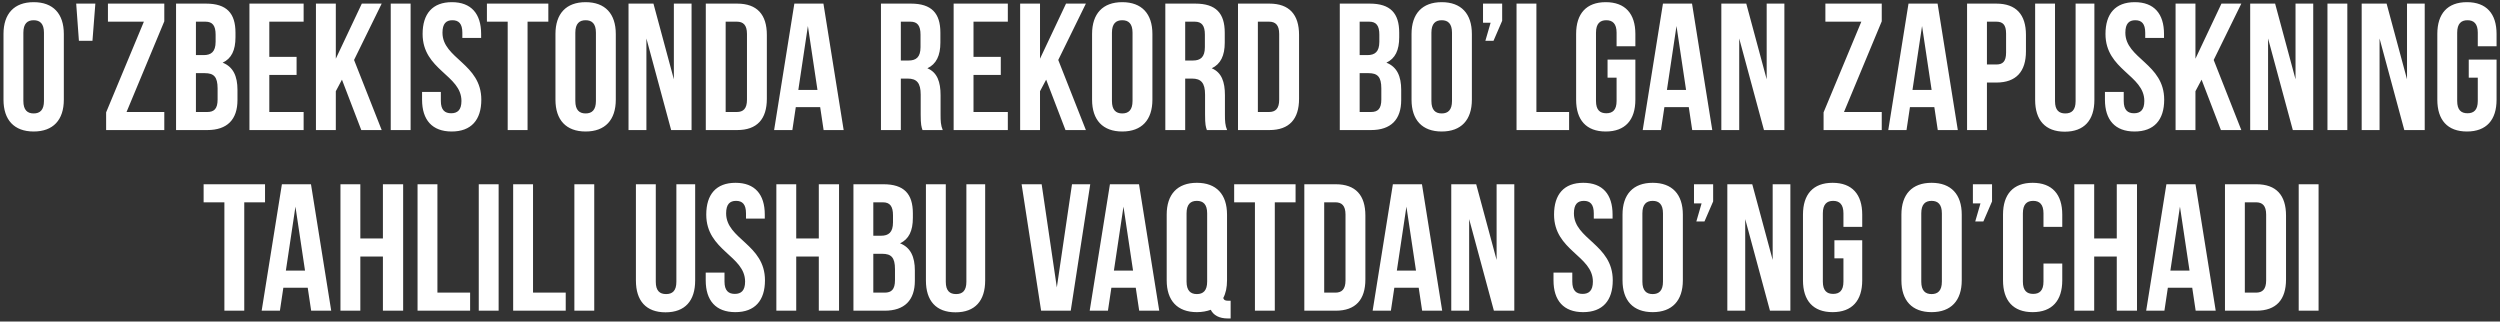 <?xml version="1.0" encoding="UTF-8"?> <svg xmlns="http://www.w3.org/2000/svg" width="692" height="89" viewBox="0 0 692 89" fill="none"><rect x="0" y="0" width="692" height="89" fill="#333333" stroke="none"/> <path d="M6.468 9.05V27.95C6.468 30.45 7.568 31.4 9.318 31.4C11.068 31.4 12.168 30.45 12.168 27.95V9.05C12.168 6.55 11.068 5.6 9.318 5.6C7.568 5.6 6.468 6.55 6.468 9.05ZM0.968 27.6V9.4C0.968 3.8 3.918 0.6 9.318 0.6C14.718 0.6 17.668 3.8 17.668 9.4V27.6C17.668 33.2 14.718 36.4 9.318 36.4C3.918 36.4 0.968 33.2 0.968 27.6ZM21.842 11.3L21.092 1H26.392L25.592 11.3H21.842ZM29.877 1H45.477V5.9L35.027 31H45.477V36H29.377V31.1L39.827 6H29.877V1ZM57.032 1C62.732 1 65.182 3.65 65.182 9.05V10.3C65.182 13.9 64.082 16.2 61.632 17.35C64.582 18.5 65.732 21.15 65.732 24.85V27.7C65.732 33.1 62.882 36 57.382 36H48.732V1H57.032ZM56.682 20.25H54.232V31H57.382C59.232 31 60.232 30.15 60.232 27.55V24.5C60.232 21.25 59.182 20.25 56.682 20.25ZM56.882 6H54.232V15.25H56.382C58.432 15.25 59.682 14.35 59.682 11.55V9.6C59.682 7.1 58.832 6 56.882 6ZM74.545 6V15.75H82.095V20.75H74.545V31H84.045V36H69.045V1H84.045V6H74.545ZM100.003 36L94.653 22.05L92.953 25.25V36H87.453V1H92.953V16.25L100.153 1H105.653L98.003 16.6L105.653 36H100.003ZM108.156 36V1H113.656V36H108.156ZM116.978 9.4C116.978 3.8 119.728 0.6 125.078 0.6C130.428 0.6 133.178 3.8 133.178 9.4V10.5H127.978V9.05C127.978 6.55 126.978 5.6 125.228 5.6C123.478 5.6 122.478 6.55 122.478 9.05C122.478 16.25 133.228 17.6 133.228 27.6C133.228 33.2 130.428 36.4 125.028 36.4C119.628 36.4 116.828 33.2 116.828 27.6V25.45H122.028V27.95C122.028 30.45 123.128 31.35 124.878 31.35C126.628 31.35 127.728 30.45 127.728 27.95C127.728 20.75 116.978 19.4 116.978 9.4ZM134.779 6V1H151.779V6H146.029V36H140.529V6H134.779ZM159.251 9.05V27.95C159.251 30.45 160.351 31.4 162.101 31.4C163.851 31.4 164.951 30.45 164.951 27.95V9.05C164.951 6.55 163.851 5.6 162.101 5.6C160.351 5.6 159.251 6.55 159.251 9.05ZM153.751 27.6V9.4C153.751 3.8 156.701 0.6 162.101 0.6C167.501 0.6 170.451 3.8 170.451 9.4V27.6C170.451 33.2 167.501 36.4 162.101 36.4C156.701 36.4 153.751 33.2 153.751 27.6ZM185.775 36L178.925 10.65V36H173.975V1H180.875L186.525 21.95V1H191.425V36H185.775ZM195.363 36V1H204.063C209.563 1 212.263 4.05 212.263 9.65V27.35C212.263 32.95 209.563 36 204.063 36H195.363ZM203.963 6H200.863V31H203.963C205.713 31 206.763 30.1 206.763 27.6V9.4C206.763 6.9 205.713 6 203.963 6ZM227.925 1L233.525 36H227.975L227.025 29.65H220.275L219.325 36H214.275L219.875 1H227.925ZM223.625 7.2L220.975 24.9H226.275L223.625 7.2ZM260.95 36H255.35C255.05 35.1 254.85 34.55 254.85 31.7V26.2C254.85 22.95 253.75 21.75 251.25 21.75H249.35V36H243.85V1H252.15C257.85 1 260.3 3.65 260.3 9.05V11.8C260.3 15.4 259.15 17.75 256.7 18.9C259.45 20.05 260.35 22.7 260.35 26.35V31.75C260.35 33.45 260.4 34.7 260.95 36ZM252 6H249.35V16.75H251.5C253.55 16.75 254.8 15.85 254.8 13.05V9.6C254.8 7.1 253.95 6 252 6ZM269.467 6V15.75H277.017V20.75H269.467V31H278.967V36H263.967V1H278.967V6H269.467ZM294.925 36L289.575 22.05L287.875 25.25V36H282.375V1H287.875V16.25L295.075 1H300.575L292.925 16.6L300.575 36H294.925ZM307.786 9.05V27.95C307.786 30.45 308.886 31.4 310.636 31.4C312.386 31.4 313.486 30.45 313.486 27.95V9.05C313.486 6.55 312.386 5.6 310.636 5.6C308.886 5.6 307.786 6.55 307.786 9.05ZM302.286 27.6V9.4C302.286 3.8 305.236 0.6 310.636 0.6C316.036 0.6 318.986 3.8 318.986 9.4V27.6C318.986 33.2 316.036 36.4 310.636 36.4C305.236 36.4 302.286 33.2 302.286 27.6ZM339.661 36H334.061C333.761 35.1 333.561 34.55 333.561 31.7V26.2C333.561 22.95 332.461 21.75 329.961 21.75H328.061V36H322.561V1H330.861C336.561 1 339.011 3.65 339.011 9.05V11.8C339.011 15.4 337.861 17.75 335.411 18.9C338.161 20.05 339.061 22.7 339.061 26.35V31.75C339.061 33.45 339.111 34.7 339.661 36ZM330.711 6H328.061V16.75H330.211C332.261 16.75 333.511 15.85 333.511 13.05V9.6C333.511 7.1 332.661 6 330.711 6ZM342.678 36V1H351.378C356.878 1 359.578 4.05 359.578 9.65V27.35C359.578 32.95 356.878 36 351.378 36H342.678ZM351.278 6H348.178V31H351.278C353.028 31 354.078 30.1 354.078 27.6V9.4C354.078 6.9 353.028 6 351.278 6ZM379.152 1C384.852 1 387.302 3.65 387.302 9.05V10.3C387.302 13.9 386.202 16.2 383.752 17.35C386.702 18.5 387.852 21.15 387.852 24.85V27.7C387.852 33.1 385.002 36 379.502 36H370.852V1H379.152ZM378.802 20.25H376.352V31H379.502C381.352 31 382.352 30.15 382.352 27.55V24.5C382.352 21.25 381.302 20.25 378.802 20.25ZM379.002 6H376.352V15.25H378.502C380.552 15.25 381.802 14.35 381.802 11.55V9.6C381.802 7.1 380.952 6 379.002 6ZM396.214 9.05V27.95C396.214 30.45 397.314 31.4 399.064 31.4C400.814 31.4 401.914 30.45 401.914 27.95V9.05C401.914 6.55 400.814 5.6 399.064 5.6C397.314 5.6 396.214 6.55 396.214 9.05ZM390.714 27.6V9.4C390.714 3.8 393.664 0.6 399.064 0.6C404.464 0.6 407.414 3.8 407.414 9.4V27.6C407.414 33.2 404.464 36.4 399.064 36.4C393.664 36.4 390.714 33.2 390.714 27.6ZM412.6 6.3H410.5V1H415.8V5.75L413.4 11.3H411.15L412.6 6.3ZM419.777 36V1H425.277V31H434.327V36H419.777ZM444.971 21.5V16.5H452.671V27.6C452.671 33.2 449.871 36.4 444.471 36.4C439.071 36.4 436.271 33.2 436.271 27.6V9.4C436.271 3.8 439.071 0.6 444.471 0.6C449.871 0.6 452.671 3.8 452.671 9.4V12.8H447.471V9.05C447.471 6.55 446.371 5.6 444.621 5.6C442.871 5.6 441.771 6.55 441.771 9.05V27.95C441.771 30.45 442.871 31.35 444.621 31.35C446.371 31.35 447.471 30.45 447.471 27.95V21.5H444.971ZM468.354 1L473.954 36H468.404L467.454 29.65H460.704L459.754 36H454.704L460.304 1H468.354ZM464.054 7.2L461.404 24.9H466.704L464.054 7.2ZM488.266 36L481.416 10.65V36H476.466V1H483.366L489.016 21.95V1H493.916V36H488.266ZM505.267 1H520.867V5.9L510.417 31H520.867V36H504.767V31.1L515.217 6H505.267V1ZM536.323 1L541.923 36H536.373L535.423 29.65H528.673L527.723 36H522.673L528.273 1H536.323ZM532.023 7.2L529.373 24.9H534.673L532.023 7.2ZM552.584 1C558.084 1 560.784 4.05 560.784 9.65V14.2C560.784 19.8 558.084 22.85 552.584 22.85H549.984V36H544.484V1H552.584ZM552.584 6H549.984V17.85H552.584C554.334 17.85 555.284 17.05 555.284 14.55V9.3C555.284 6.8 554.334 6 552.584 6ZM563.326 1H568.826V28C568.826 30.5 569.926 31.4 571.676 31.4C573.426 31.4 574.526 30.5 574.526 28V1H579.726V27.65C579.726 33.25 576.926 36.45 571.526 36.45C566.126 36.45 563.326 33.25 563.326 27.65V1ZM582.798 9.4C582.798 3.8 585.548 0.6 590.898 0.6C596.248 0.6 598.998 3.8 598.998 9.4V10.5H593.798V9.05C593.798 6.55 592.798 5.6 591.048 5.6C589.298 5.6 588.298 6.55 588.298 9.05C588.298 16.25 599.048 17.6 599.048 27.6C599.048 33.2 596.248 36.4 590.848 36.4C585.448 36.4 582.648 33.2 582.648 27.6V25.45H587.848V27.95C587.848 30.45 588.948 31.35 590.698 31.35C592.448 31.35 593.548 30.45 593.548 27.95C593.548 20.75 582.798 19.4 582.798 9.4ZM614.749 36L609.399 22.05L607.699 25.25V36H602.199V1H607.699V16.25L614.899 1H620.399L612.749 16.6L620.399 36H614.749ZM634.652 36L627.802 10.65V36H622.852V1H629.752L635.402 21.95V1H640.302V36H634.652ZM644.24 36V1H649.74V36H644.24ZM665.512 36L658.662 10.65V36H653.712V1H660.612L666.262 21.95V1H671.162V36H665.512ZM683.35 21.5V16.5H691.05V27.6C691.05 33.2 688.25 36.4 682.85 36.4C677.45 36.4 674.65 33.2 674.65 27.6V9.4C674.65 3.8 677.45 0.6 682.85 0.6C688.25 0.6 691.05 3.8 691.05 9.4V12.8H685.85V9.05C685.85 6.55 684.75 5.6 683 5.6C681.25 5.6 680.15 6.55 680.15 9.05V27.95C680.15 30.45 681.25 31.35 683 31.35C684.75 31.35 685.85 30.45 685.85 27.95V21.5H683.35ZM56.361 56V51H73.361V56H67.611V86H62.111V56H56.361ZM86.079 51L91.679 86H86.129L85.179 79.65H78.429L77.479 86H72.429L78.029 51H86.079ZM81.779 57.2L79.129 74.9H84.429L81.779 57.2ZM99.74 71V86H94.24V51H99.74V66H105.99V51H111.59V86H105.99V71H99.74ZM115.578 86V51H121.078V81H130.128V86H115.578ZM132.521 86V51H138.021V86H132.521ZM142.043 86V51H147.543V81H156.593V86H142.043ZM158.986 86V51H164.486V86H158.986ZM176.021 51H181.521V78C181.521 80.5 182.621 81.4 184.371 81.4C186.121 81.4 187.221 80.5 187.221 78V51H192.421V77.65C192.421 83.25 189.621 86.45 184.221 86.45C178.821 86.45 176.021 83.25 176.021 77.65V51ZM195.493 59.4C195.493 53.8 198.243 50.6 203.593 50.6C208.943 50.6 211.693 53.8 211.693 59.4V60.5H206.493V59.05C206.493 56.55 205.493 55.6 203.743 55.6C201.993 55.6 200.993 56.55 200.993 59.05C200.993 66.25 211.743 67.6 211.743 77.6C211.743 83.2 208.943 86.4 203.543 86.4C198.143 86.4 195.343 83.2 195.343 77.6V75.45H200.543V77.95C200.543 80.45 201.643 81.35 203.393 81.35C205.143 81.35 206.243 80.45 206.243 77.95C206.243 70.75 195.493 69.4 195.493 59.4ZM220.395 71V86H214.895V51H220.395V66H226.645V51H232.245V86H226.645V71H220.395ZM244.532 51C250.232 51 252.682 53.65 252.682 59.05V60.3C252.682 63.9 251.582 66.2 249.132 67.35C252.082 68.5 253.232 71.15 253.232 74.85V77.7C253.232 83.1 250.382 86 244.882 86H236.232V51H244.532ZM244.182 70.25H241.732V81H244.882C246.732 81 247.732 80.15 247.732 77.55V74.5C247.732 71.25 246.682 70.25 244.182 70.25ZM244.382 56H241.732V65.25H243.882C245.932 65.25 247.182 64.35 247.182 61.55V59.6C247.182 57.1 246.332 56 244.382 56ZM256.295 51H261.795V78C261.795 80.5 262.895 81.4 264.645 81.4C266.395 81.4 267.495 80.5 267.495 78V51H272.695V77.65C272.695 83.25 269.895 86.45 264.495 86.45C259.095 86.45 256.295 83.25 256.295 77.65V51ZM288.33 51L292.53 79.55L296.73 51H301.78L296.38 86H288.18L282.78 51H288.33ZM315.278 51L320.878 86H315.328L314.378 79.65H307.628L306.678 86H301.628L307.228 51H315.278ZM310.978 57.2L308.328 74.9H313.628L310.978 57.2ZM322.941 77.6V59.4C322.941 53.8 325.891 50.6 331.291 50.6C336.691 50.6 339.641 53.8 339.641 59.4V77.6C339.641 79.55 339.291 81.2 338.591 82.5C338.841 83.15 339.241 83.25 340.141 83.25H340.641V88.15H339.891C337.441 88.15 335.891 87.25 335.141 85.75C334.041 86.15 332.741 86.4 331.291 86.4C325.891 86.4 322.941 83.2 322.941 77.6ZM328.441 59.05V77.95C328.441 80.45 329.541 81.4 331.291 81.4C333.041 81.4 334.141 80.45 334.141 77.95V59.05C334.141 56.55 333.041 55.6 331.291 55.6C329.541 55.6 328.441 56.55 328.441 59.05ZM341.615 56V51H358.615V56H352.865V86H347.365V56H341.615ZM361.037 86V51H369.737C375.237 51 377.937 54.05 377.937 59.65V77.35C377.937 82.95 375.237 86 369.737 86H361.037ZM369.637 56H366.537V81H369.637C371.387 81 372.437 80.1 372.437 77.6V59.4C372.437 56.9 371.387 56 369.637 56ZM393.598 51L399.198 86H393.648L392.698 79.65H385.948L384.998 86H379.948L385.548 51H393.598ZM389.298 57.2L386.648 74.9H391.948L389.298 57.2ZM413.51 86L406.66 60.65V86H401.71V51H408.61L414.26 71.95V51H419.16V86H413.51ZM430.161 59.4C430.161 53.8 432.911 50.6 438.261 50.6C443.611 50.6 446.361 53.8 446.361 59.4V60.5H441.161V59.05C441.161 56.55 440.161 55.6 438.411 55.6C436.661 55.6 435.661 56.55 435.661 59.05C435.661 66.25 446.411 67.6 446.411 77.6C446.411 83.2 443.611 86.4 438.211 86.4C432.811 86.4 430.011 83.2 430.011 77.6V75.45H435.211V77.95C435.211 80.45 436.311 81.35 438.061 81.35C439.811 81.35 440.911 80.45 440.911 77.95C440.911 70.75 430.161 69.4 430.161 59.4ZM454.613 59.05V77.95C454.613 80.45 455.713 81.4 457.463 81.4C459.213 81.4 460.313 80.45 460.313 77.95V59.05C460.313 56.55 459.213 55.6 457.463 55.6C455.713 55.6 454.613 56.55 454.613 59.05ZM449.113 77.6V59.4C449.113 53.8 452.063 50.6 457.463 50.6C462.863 50.6 465.813 53.8 465.813 59.4V77.6C465.813 83.2 462.863 86.4 457.463 86.4C452.063 86.4 449.113 83.2 449.113 77.6ZM470.998 56.3H468.898V51H474.198V55.75L471.798 61.3H469.548L470.998 56.3ZM489.926 86L483.076 60.65V86H478.126V51H485.026L490.676 71.95V51H495.576V86H489.926ZM507.764 71.5V66.5H515.464V77.6C515.464 83.2 512.664 86.4 507.264 86.4C501.864 86.4 499.064 83.2 499.064 77.6V59.4C499.064 53.8 501.864 50.6 507.264 50.6C512.664 50.6 515.464 53.8 515.464 59.4V62.8H510.264V59.05C510.264 56.55 509.164 55.6 507.414 55.6C505.664 55.6 504.564 56.55 504.564 59.05V77.95C504.564 80.45 505.664 81.35 507.414 81.35C509.164 81.35 510.264 80.45 510.264 77.95V71.5H507.764ZM531.81 59.05V77.95C531.81 80.45 532.91 81.4 534.66 81.4C536.41 81.4 537.51 80.45 537.51 77.95V59.05C537.51 56.55 536.41 55.6 534.66 55.6C532.91 55.6 531.81 56.55 531.81 59.05ZM526.31 77.6V59.4C526.31 53.8 529.26 50.6 534.66 50.6C540.06 50.6 543.01 53.8 543.01 59.4V77.6C543.01 83.2 540.06 86.4 534.66 86.4C529.26 86.4 526.31 83.2 526.31 77.6ZM548.196 56.3H546.096V51H551.396V55.75L548.996 61.3H546.746L548.196 56.3ZM565.635 72.95H570.835V77.6C570.835 83.2 568.035 86.4 562.635 86.4C557.235 86.4 554.435 83.2 554.435 77.6V59.4C554.435 53.8 557.235 50.6 562.635 50.6C568.035 50.6 570.835 53.8 570.835 59.4V62.8H565.635V59.05C565.635 56.55 564.535 55.6 562.785 55.6C561.035 55.6 559.935 56.55 559.935 59.05V77.95C559.935 80.45 561.035 81.35 562.785 81.35C564.535 81.35 565.635 80.45 565.635 77.95V72.95ZM579.672 71V86H574.172V51H579.672V66H585.922V51H591.522V86H585.922V71H579.672ZM607.71 51L613.31 86H607.76L606.81 79.65H600.06L599.11 86H594.06L599.66 51H607.71ZM603.41 57.2L600.76 74.9H606.06L603.41 57.2ZM615.871 86V51H624.571C630.071 51 632.771 54.05 632.771 59.65V77.35C632.771 82.95 630.071 86 624.571 86H615.871ZM624.471 56H621.371V81H624.471C626.221 81 627.271 80.1 627.271 77.6V59.4C627.271 56.9 626.221 56 624.471 56ZM636.281 86V51H641.781V86H636.281Z" fill="white"></path> </svg> 